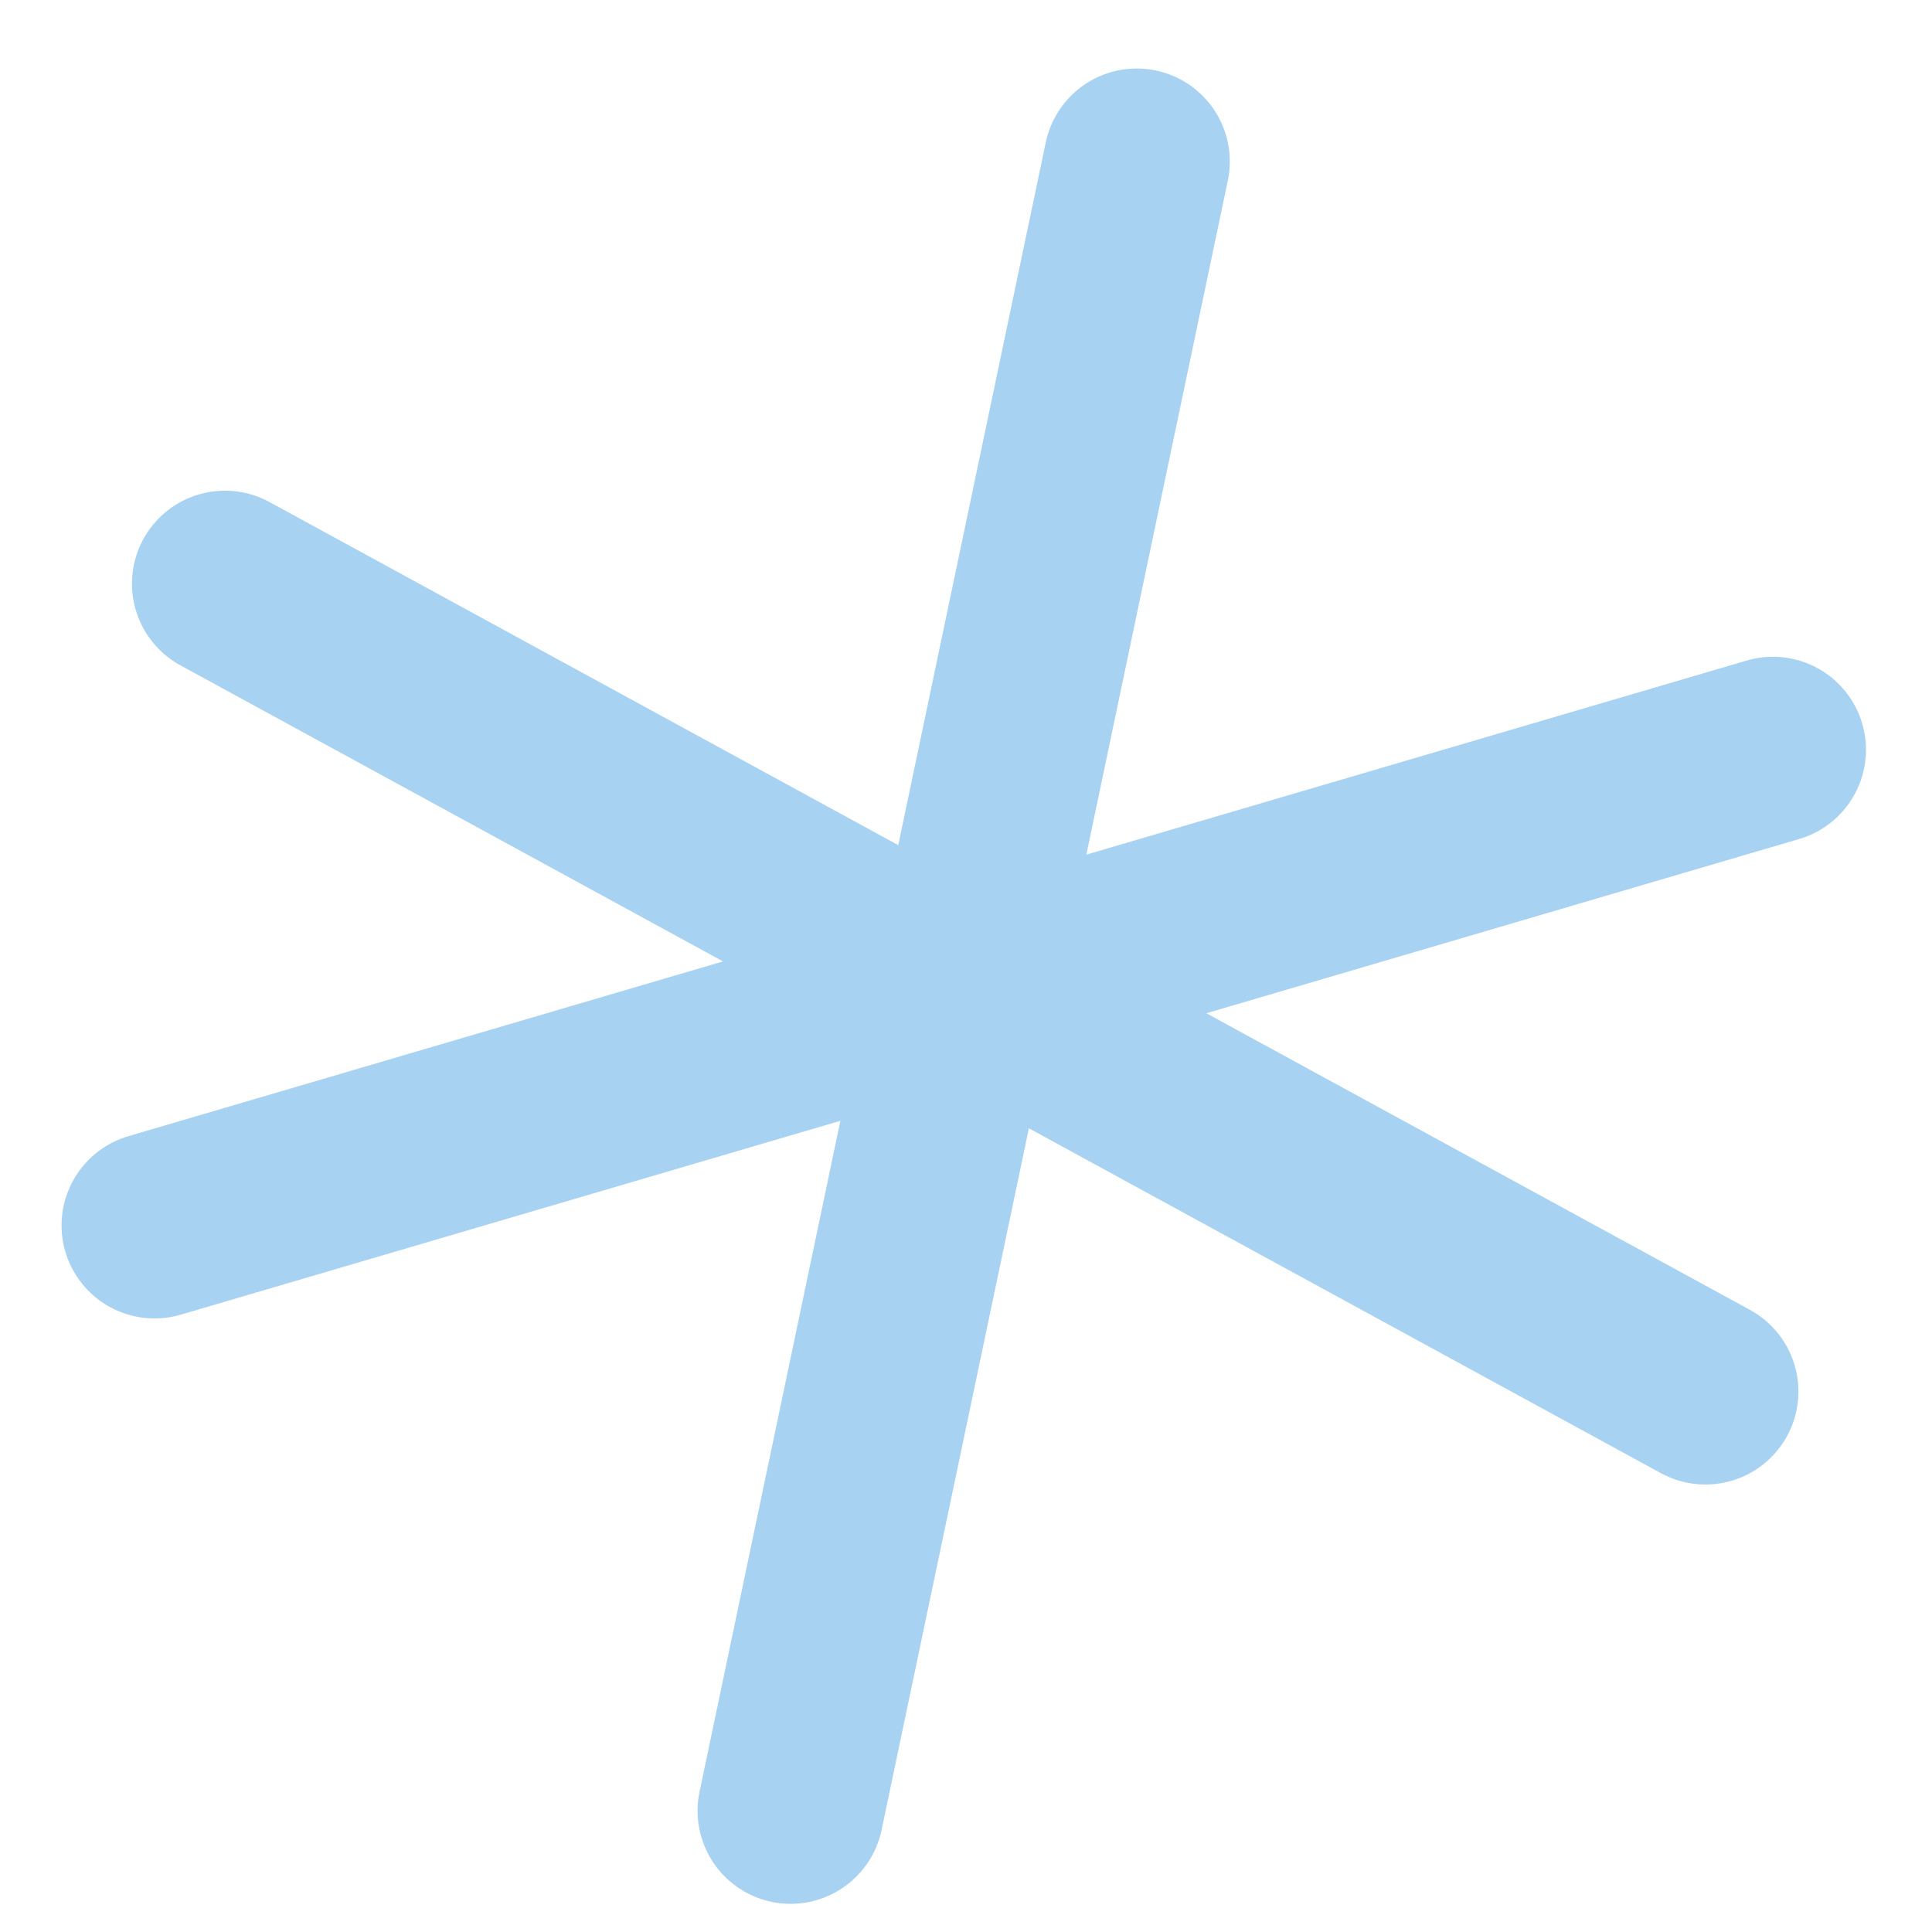 <svg width="25" height="25" viewBox="0 0 25 25" fill="none" xmlns="http://www.w3.org/2000/svg">
<path d="M2.911 7.553L22.068 18.006M14.71 2.09L10.23 23.432M22.942 9.702L2 15.857" stroke="#A7D2F2" stroke-width="2.407" stroke-miterlimit="10" stroke-linecap="round" stroke-linejoin="round"/>
</svg>
